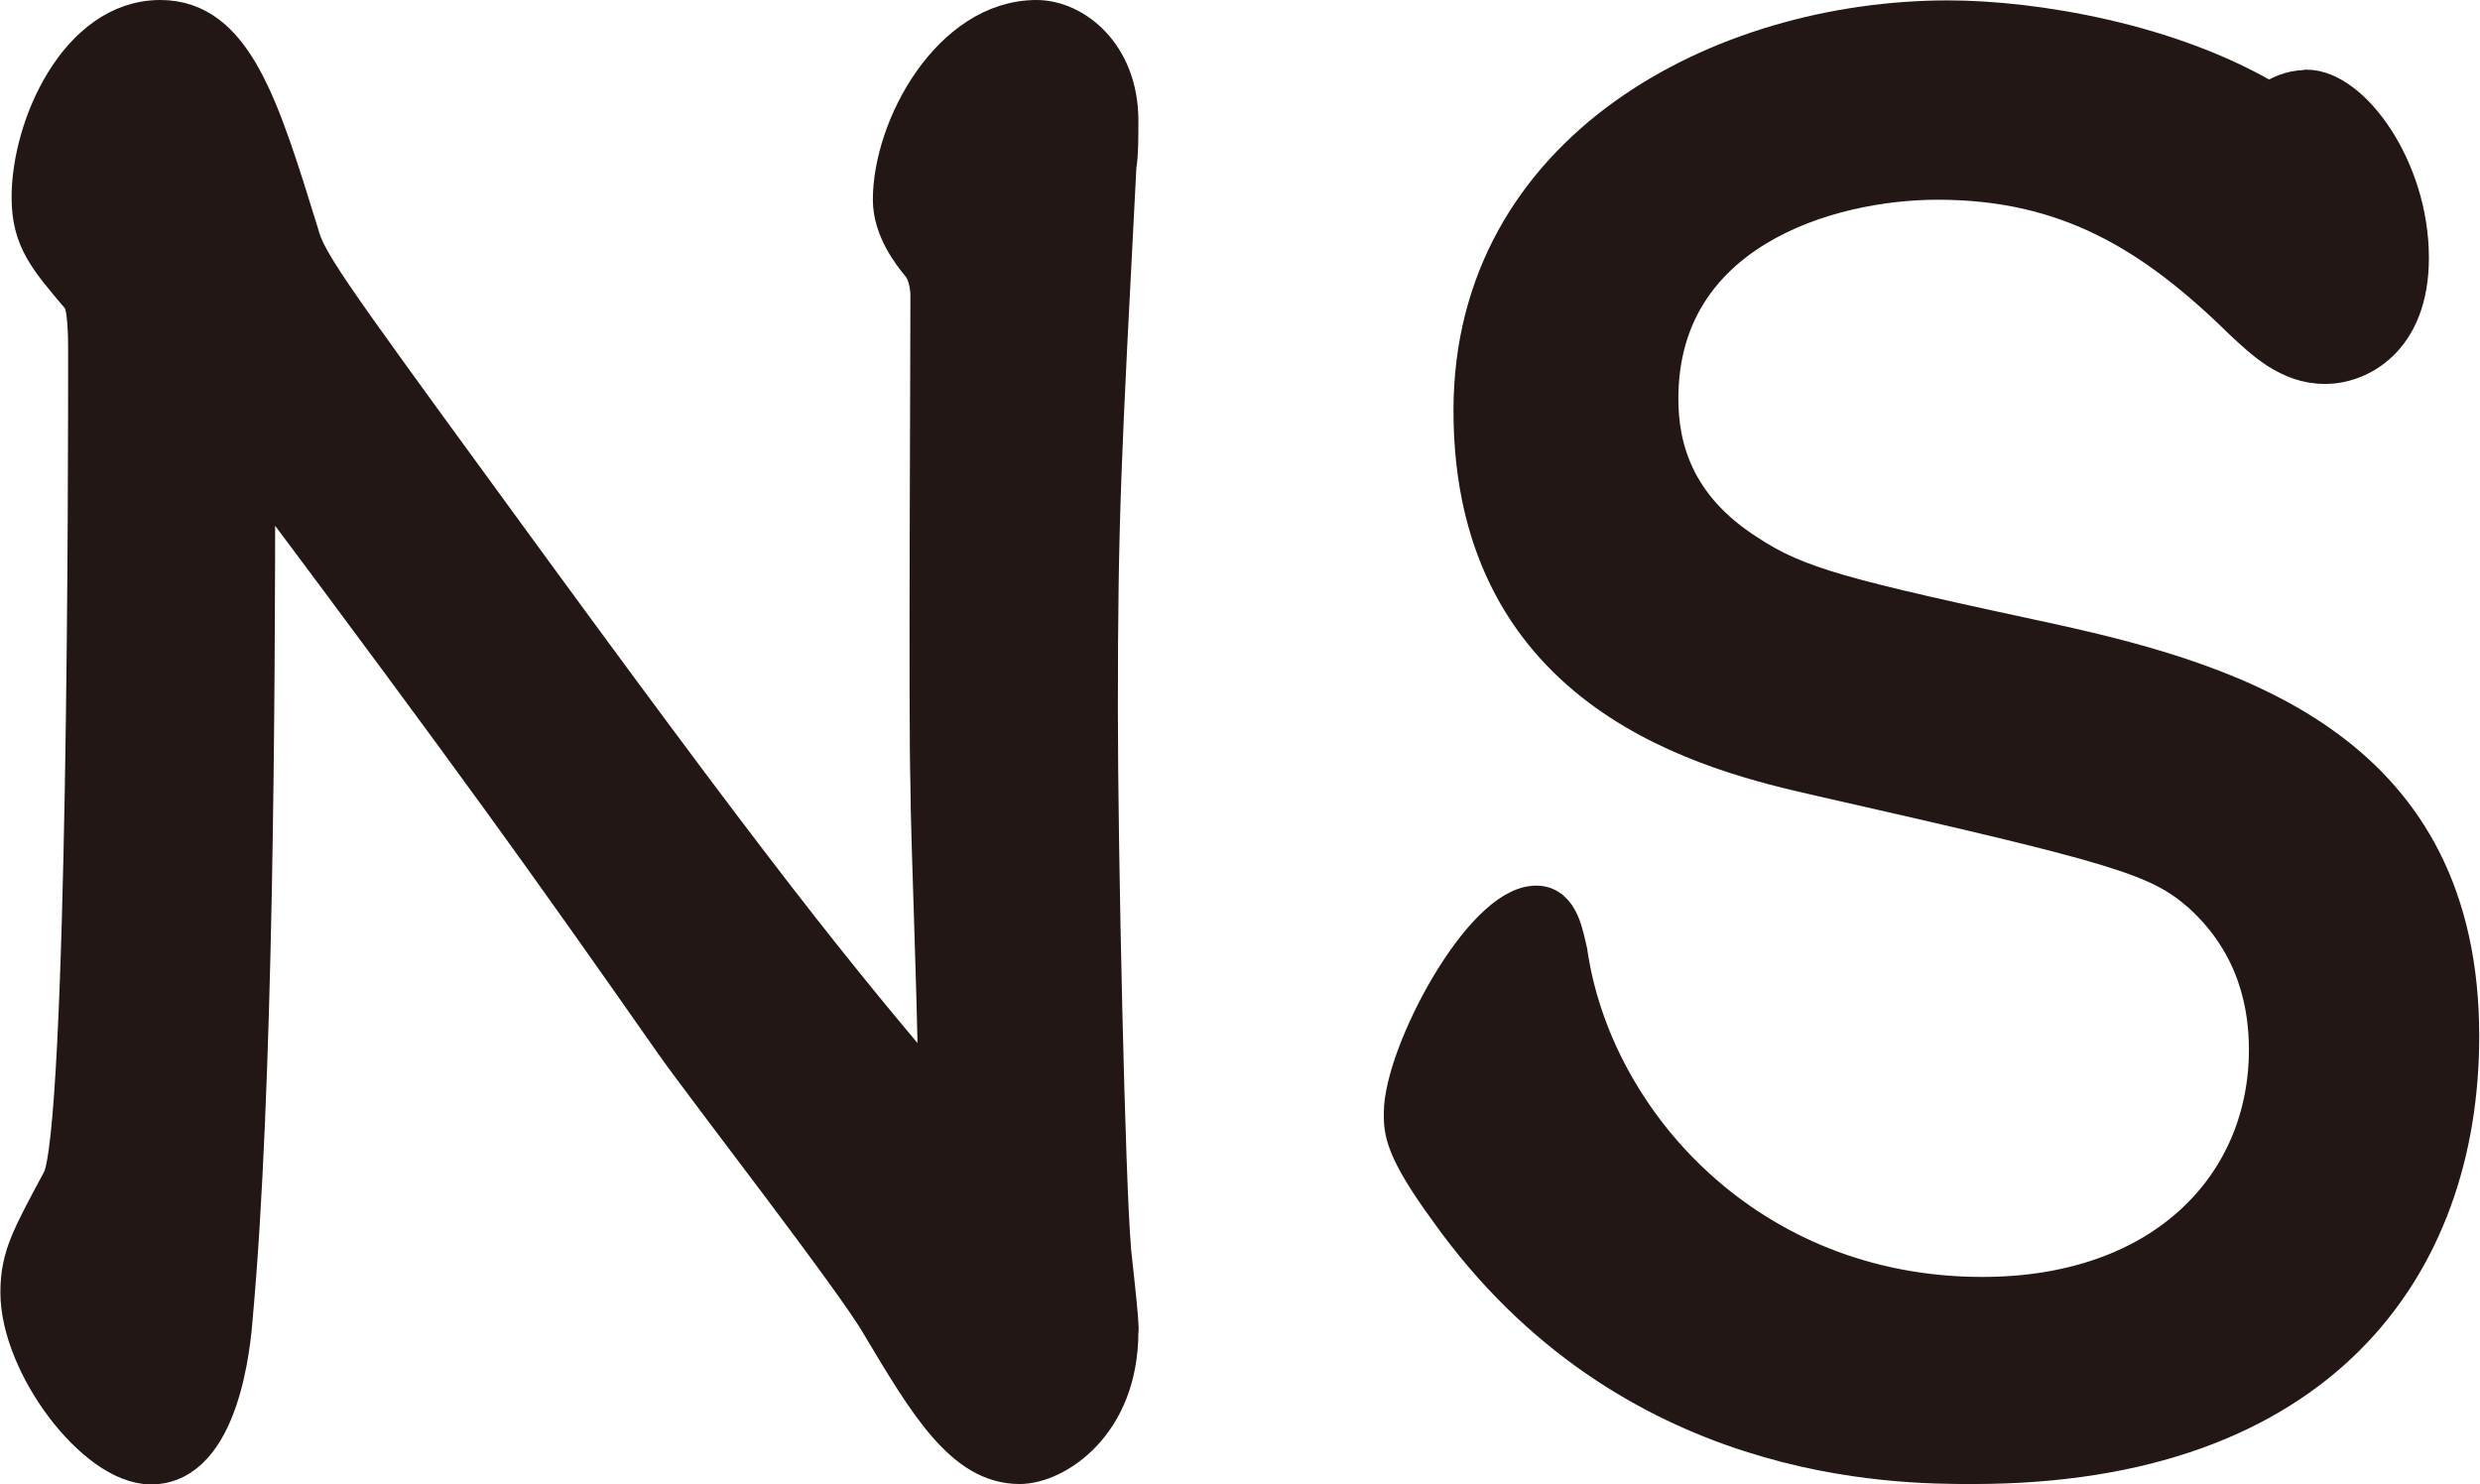 <?xml version="1.0" encoding="UTF-8"?>
<svg id="_レイヤー_2" data-name="レイヤー 2" xmlns="http://www.w3.org/2000/svg" viewBox="0 0 64.07 38.35">
  <defs>
    <style>
      .cls-1 {
        fill: none;
        stroke: #221714;
        stroke-linecap: round;
        stroke-linejoin: round;
        stroke-width: 1.08px;
      }

      .cls-2 {
        fill: #221714;
      }
    </style>
  </defs>
  <g id="_レイヤー_1-2" data-name="レイヤー 1">
    <path class="cls-2" d="M24.06,20.27c-.05-1.8,0-10.59,0-12.63,0-.05,0-.53-.24-.83-.24-.29-.73-.92-.73-1.65,0-1.85,1.51-4.62,3.69-4.62.92,0,2.09.88,2.09,2.58,0,.34,0,.92-.05,1.16-.39,7.53-.48,9.04-.48,14.04,0,3.74.19,12.24.34,13.94,0,.1.24,2.09.19,2.14,0,2.38-1.65,3.4-2.53,3.4-1.41,0-2.33-1.55-3.55-3.59-.63-1.12-4.52-6.12-5.34-7.29-3.3-4.71-5-7.1-10.88-14.96,0,6.36-.05,16.27-.58,22.06-.05.68-.34,3.79-2.09,3.79-1.41,0-3.35-2.58-3.35-4.42,0-.92.29-1.41,1.07-2.87.68-1.21.68-18.8.68-21.43,0-.34,0-1.31-.2-1.46-.82-.97-1.26-1.46-1.26-2.52C.83,3.31,2.05.54,4.14.54c1.85,0,2.53,2.19,3.55,5.49.19.73.63,1.36,4.71,6.95,7.29,10.01,9.09,12.2,11.85,15.45.05-1.17-.19-6.85-.19-8.16"/>
    <path class="cls-1" d="M24.06,20.27c-.05-1.8,0-10.59,0-12.63,0-.05,0-.53-.24-.83-.24-.29-.73-.92-.73-1.65,0-1.85,1.51-4.62,3.69-4.62.92,0,2.09.88,2.09,2.58,0,.34,0,.92-.05,1.16-.39,7.53-.48,9.04-.48,14.04,0,3.74.19,12.24.34,13.94,0,.1.24,2.09.19,2.14,0,2.38-1.65,3.4-2.53,3.4-1.41,0-2.33-1.55-3.55-3.59-.63-1.12-4.52-6.12-5.34-7.29-3.3-4.71-5-7.1-10.88-14.96,0,6.36-.05,16.27-.58,22.06-.05.68-.34,3.79-2.09,3.79-1.41,0-3.35-2.58-3.35-4.42,0-.92.29-1.41,1.07-2.87.68-1.21.68-18.8.68-21.43,0-.34,0-1.31-.2-1.46-.82-.97-1.26-1.46-1.26-2.52C.83,3.31,2.05.54,4.14.54c1.85,0,2.53,2.19,3.55,5.49.19.73.63,1.36,4.71,6.95,7.29,10.01,9.09,12.2,11.85,15.45.05-1.17-.19-6.85-.19-8.16Z"/>
    <path class="cls-2" d="M59.59,2.34c1.12,0,2.62,2.04,2.62,4.32,0,2.09-1.31,2.72-2.14,2.72-.92,0-1.56-.63-2.09-1.12-2.33-2.29-4.57-3.64-7.92-3.64-2.87,0-7.24,1.31-7.24,5.68,0,1.26.39,2.82,2.28,4.03,1.31.87,2.53,1.17,7.92,2.33,4.86,1.07,10.49,2.87,10.49,10.11,0,5.93-3.64,11.03-12.54,11.03-1.94,0-8.84,0-13.51-6.56-1.17-1.6-1.17-2.04-1.17-2.48,0-1.51,2.04-5.34,3.4-5.34.58,0,.68.78.78,1.17.63,4.42,4.67,8.94,10.74,8.94,4.76,0,7.43-2.91,7.43-6.41,0-1.07-.24-2.72-1.75-4.08-1.12-.97-2.14-1.26-9.86-3.01-2.77-.63-8.94-2.09-8.94-9.42,0-6.71,6.41-10.06,12.24-10.06,2.19,0,5.73.58,8.31,2.14.24-.2.58-.34.92-.34"/>
    <path class="cls-1" d="M59.59,2.34c1.12,0,2.62,2.04,2.62,4.32,0,2.09-1.31,2.72-2.14,2.72-.92,0-1.56-.63-2.09-1.12-2.33-2.29-4.57-3.64-7.92-3.64-2.87,0-7.24,1.31-7.24,5.68,0,1.26.39,2.82,2.28,4.03,1.31.87,2.53,1.17,7.92,2.33,4.86,1.07,10.49,2.87,10.49,10.11,0,5.93-3.64,11.03-12.54,11.03-1.94,0-8.84,0-13.51-6.56-1.17-1.6-1.17-2.04-1.17-2.48,0-1.51,2.04-5.34,3.4-5.34.58,0,.68.78.78,1.17.63,4.42,4.67,8.94,10.74,8.94,4.76,0,7.43-2.91,7.43-6.41,0-1.07-.24-2.72-1.75-4.08-1.12-.97-2.14-1.26-9.86-3.01-2.77-.63-8.94-2.09-8.94-9.42,0-6.71,6.41-10.06,12.24-10.06,2.19,0,5.73.58,8.31,2.14.24-.2.58-.34.92-.34Z"/>
  </g>
</svg>